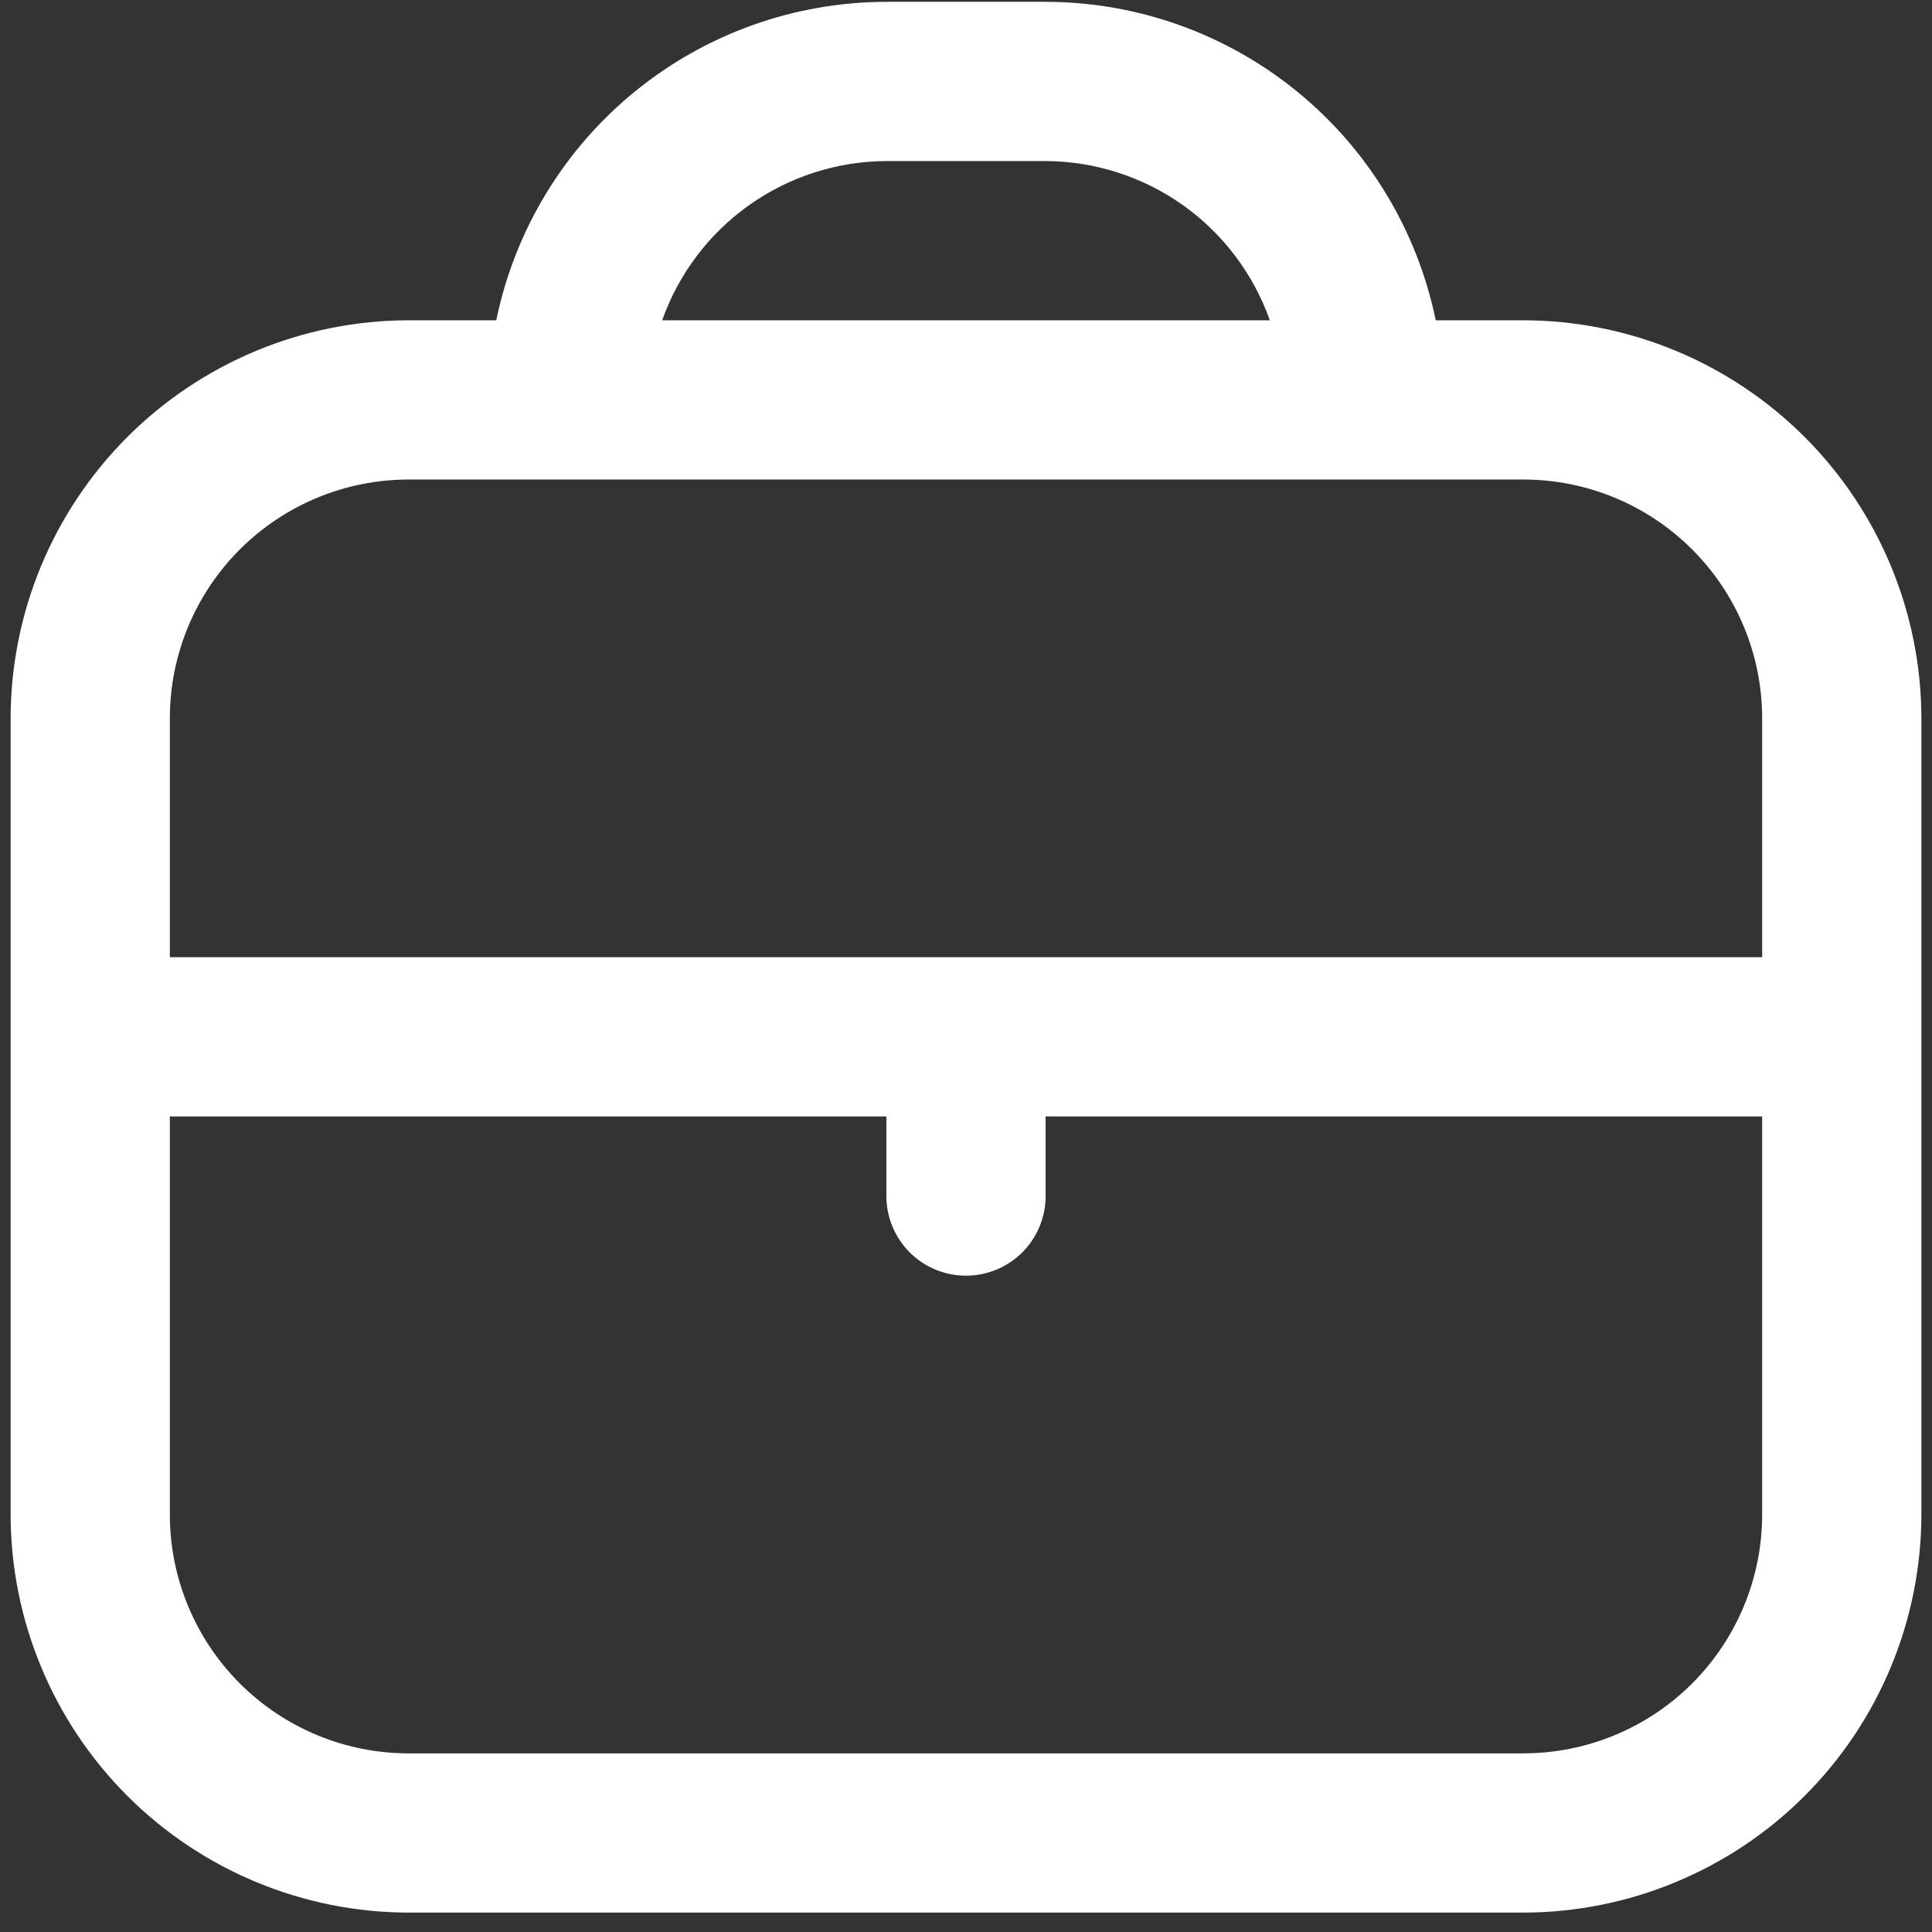<svg xmlns="http://www.w3.org/2000/svg" width="91" height="91" viewBox="0 0 91 91" fill="none"><rect x="0" y="0" width="91" height="91" fill="#333333" stroke="none"/><path d="M71.75 15.086H67.625C66.755 10.854 64.452 7.051 61.105 4.319C57.758 1.586 53.571 0.091 49.25 0.086L41.75 0.086C37.429 0.091 33.242 1.586 29.895 4.319C26.548 7.051 24.245 10.854 23.375 15.086H19.25C14.279 15.092 9.513 17.069 5.998 20.584C2.483 24.099 0.506 28.865 0.5 33.836L0.5 71.336C0.506 76.307 2.483 81.073 5.998 84.588C9.513 88.103 14.279 90.08 19.25 90.086H71.75C76.721 90.08 81.487 88.103 85.002 84.588C88.517 81.073 90.494 76.307 90.5 71.336V33.836C90.494 28.865 88.517 24.099 85.002 20.584C81.487 17.069 76.721 15.092 71.75 15.086ZM41.75 7.586H49.25C51.569 7.596 53.827 8.321 55.718 9.664C57.608 11.006 59.037 12.9 59.81 15.086H31.19C31.963 12.9 33.392 11.006 35.282 9.664C37.173 8.321 39.431 7.596 41.75 7.586ZM19.25 22.586H71.75C74.734 22.586 77.595 23.771 79.705 25.881C81.815 27.991 83 30.852 83 33.836V45.086H8V33.836C8 30.852 9.185 27.991 11.295 25.881C13.405 23.771 16.266 22.586 19.25 22.586ZM71.75 82.586H19.25C16.266 82.586 13.405 81.401 11.295 79.291C9.185 77.181 8 74.32 8 71.336V52.586H41.75V56.336C41.75 57.331 42.145 58.284 42.848 58.988C43.552 59.691 44.505 60.086 45.5 60.086C46.495 60.086 47.448 59.691 48.152 58.988C48.855 58.284 49.25 57.331 49.25 56.336V52.586H83V71.336C83 74.32 81.815 77.181 79.705 79.291C77.595 81.401 74.734 82.586 71.75 82.586Z" fill="white"></path></svg>
